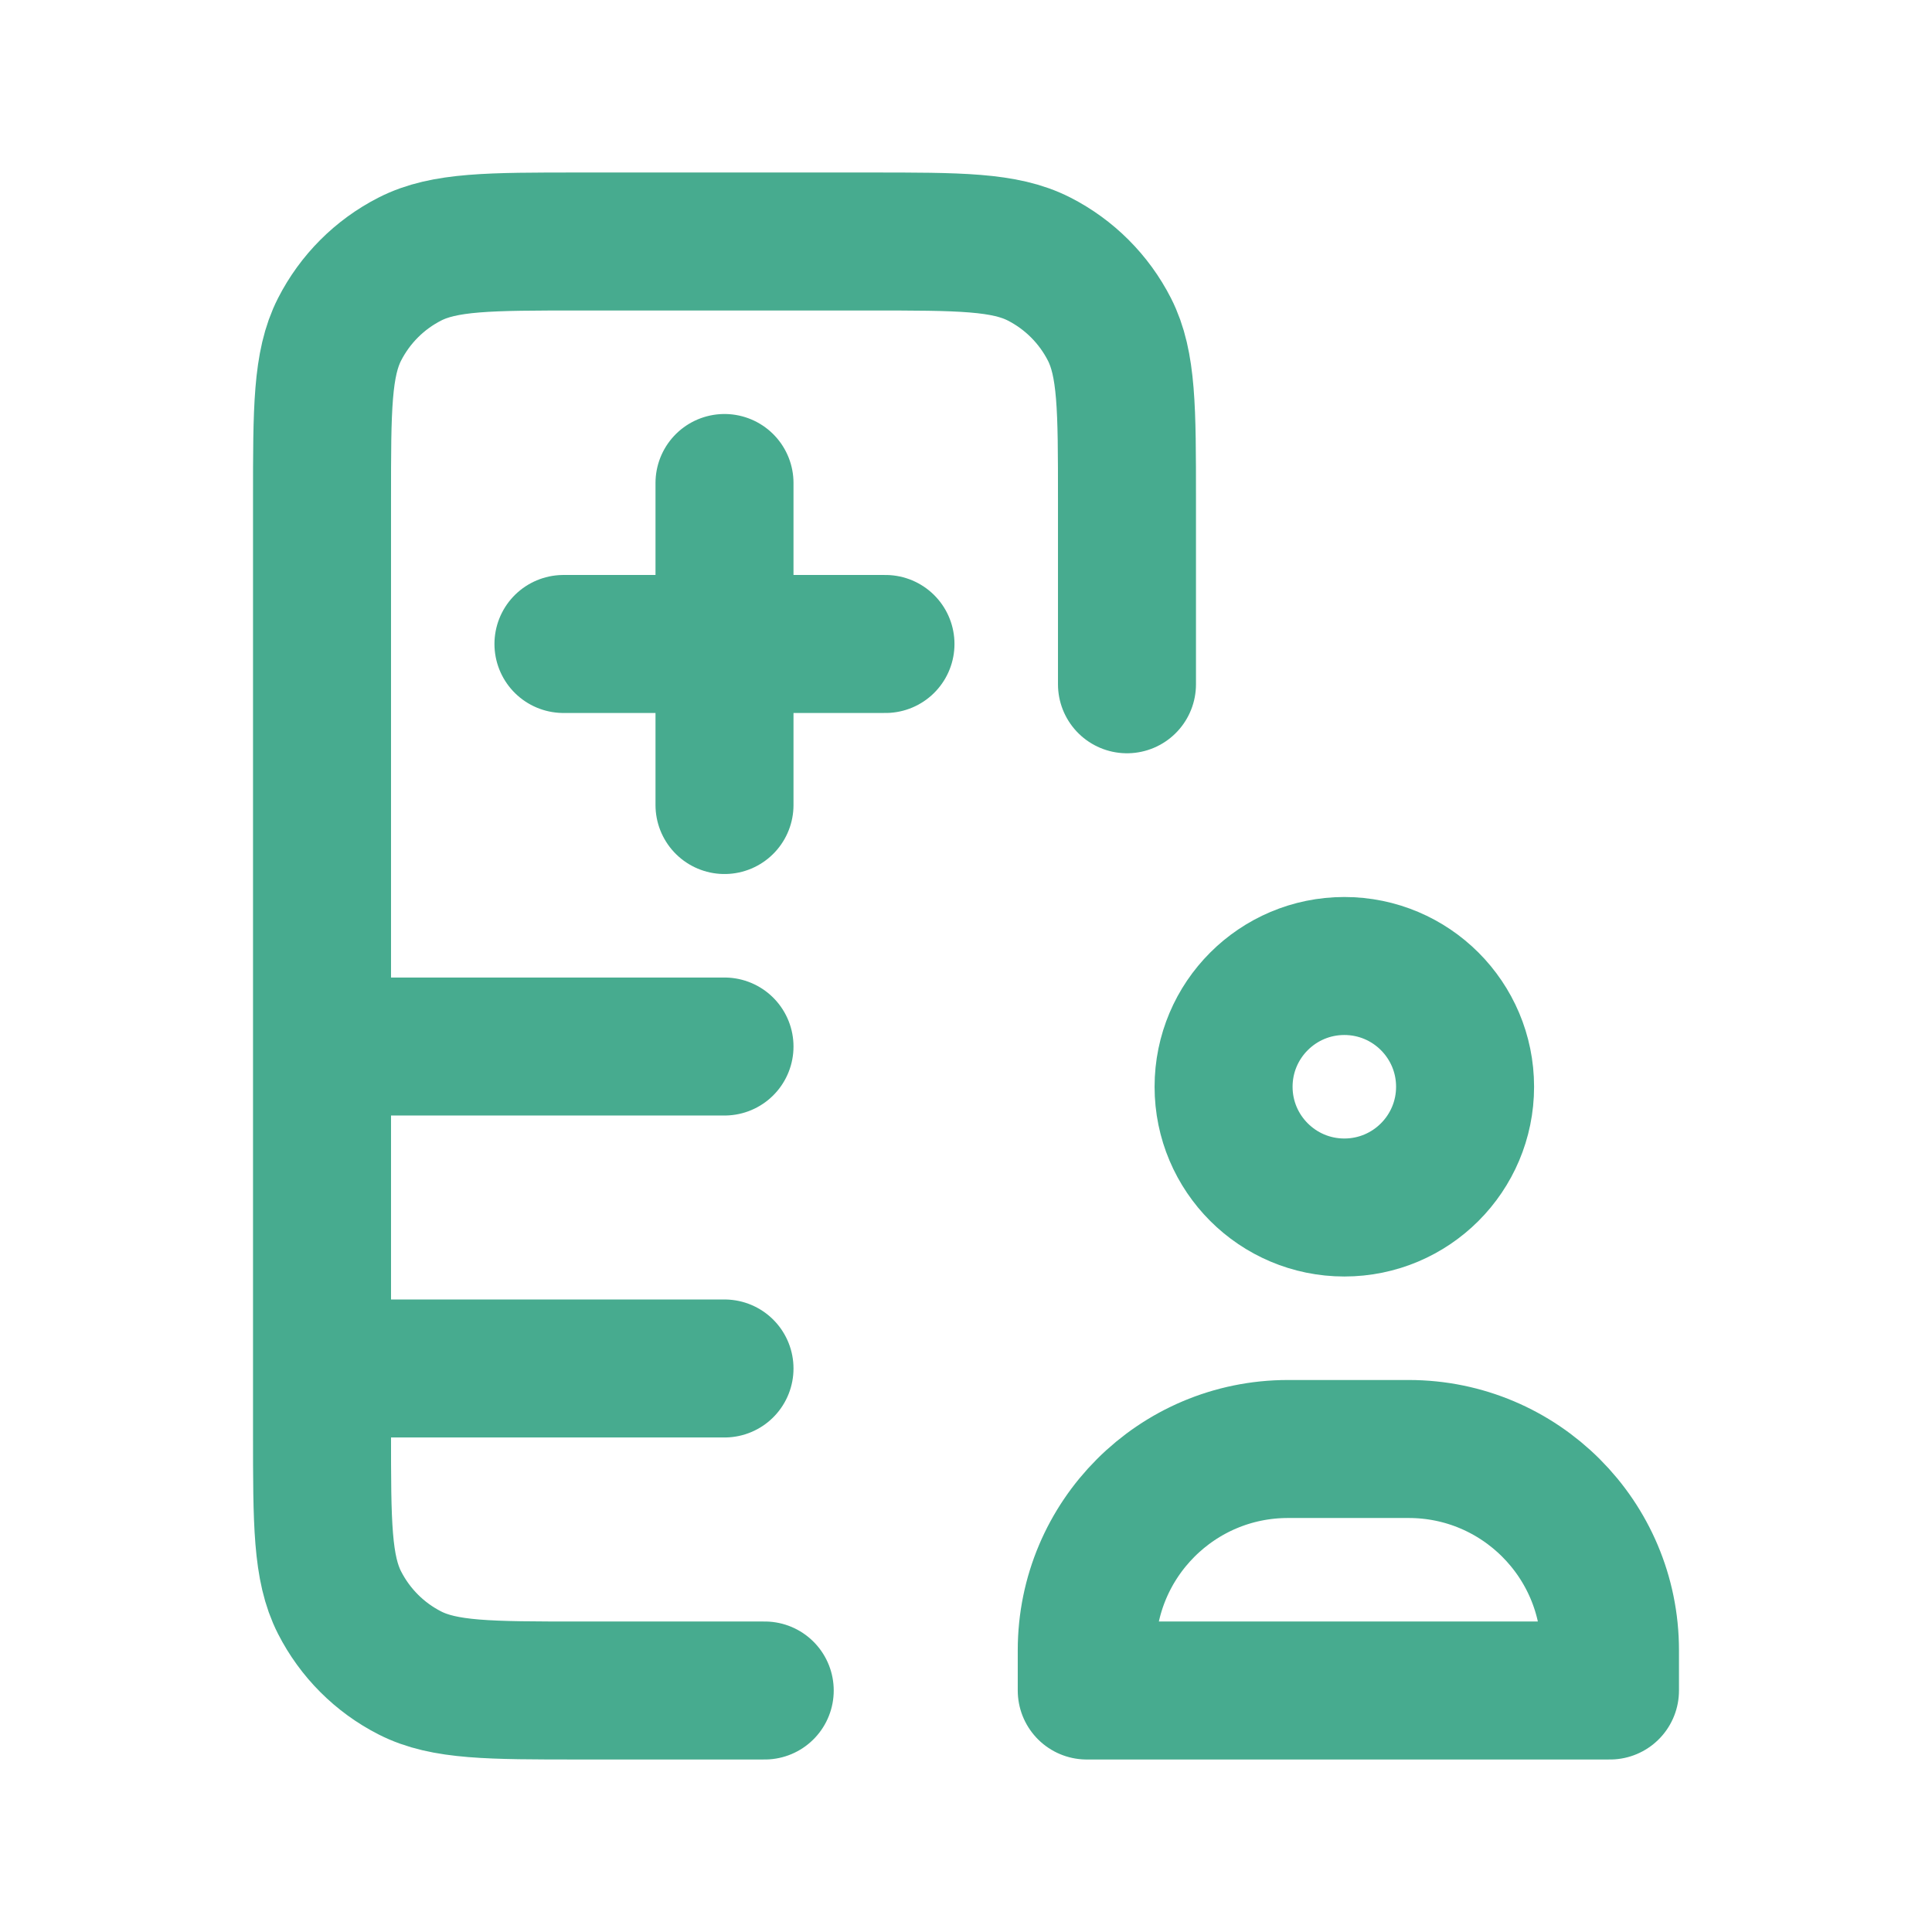 <?xml version="1.0" encoding="UTF-8"?>
<svg xmlns="http://www.w3.org/2000/svg" width="28" height="28" viewBox="0 0 28 28" fill="none">
  <path d="M16.333 9.917V7.233C16.333 5.927 16.333 5.273 16.079 4.774C15.855 4.335 15.498 3.978 15.059 3.754C14.56 3.5 13.907 3.5 12.6 3.5H8.4C7.093 3.5 6.44 3.5 5.941 3.754C5.501 3.978 5.145 4.335 4.921 4.774C4.667 5.273 4.667 5.927 4.667 7.233V20.767C4.667 22.073 4.667 22.727 4.921 23.226C5.145 23.665 5.501 24.022 5.941 24.246C6.44 24.5 7.093 24.5 8.4 24.5H11.083M4.667 15.167H10.5M4.667 19.833H10.5M12.833 9.333L8.166 9.333M10.5 7V11.667M21.233 15.75C21.233 16.716 20.45 17.5 19.483 17.5C18.517 17.5 17.733 16.716 17.733 15.75C17.733 14.784 18.517 14 19.483 14C20.45 14 21.233 14.784 21.233 15.75ZM23.333 24.5V23.917C23.333 22.306 22.027 21 20.416 21H18.666C17.056 21 15.75 22.306 15.75 23.917V24.5H23.333Z" stroke="#47AB8F" stroke-width="2" stroke-linecap="round" stroke-linejoin="round"></path>
</svg>
